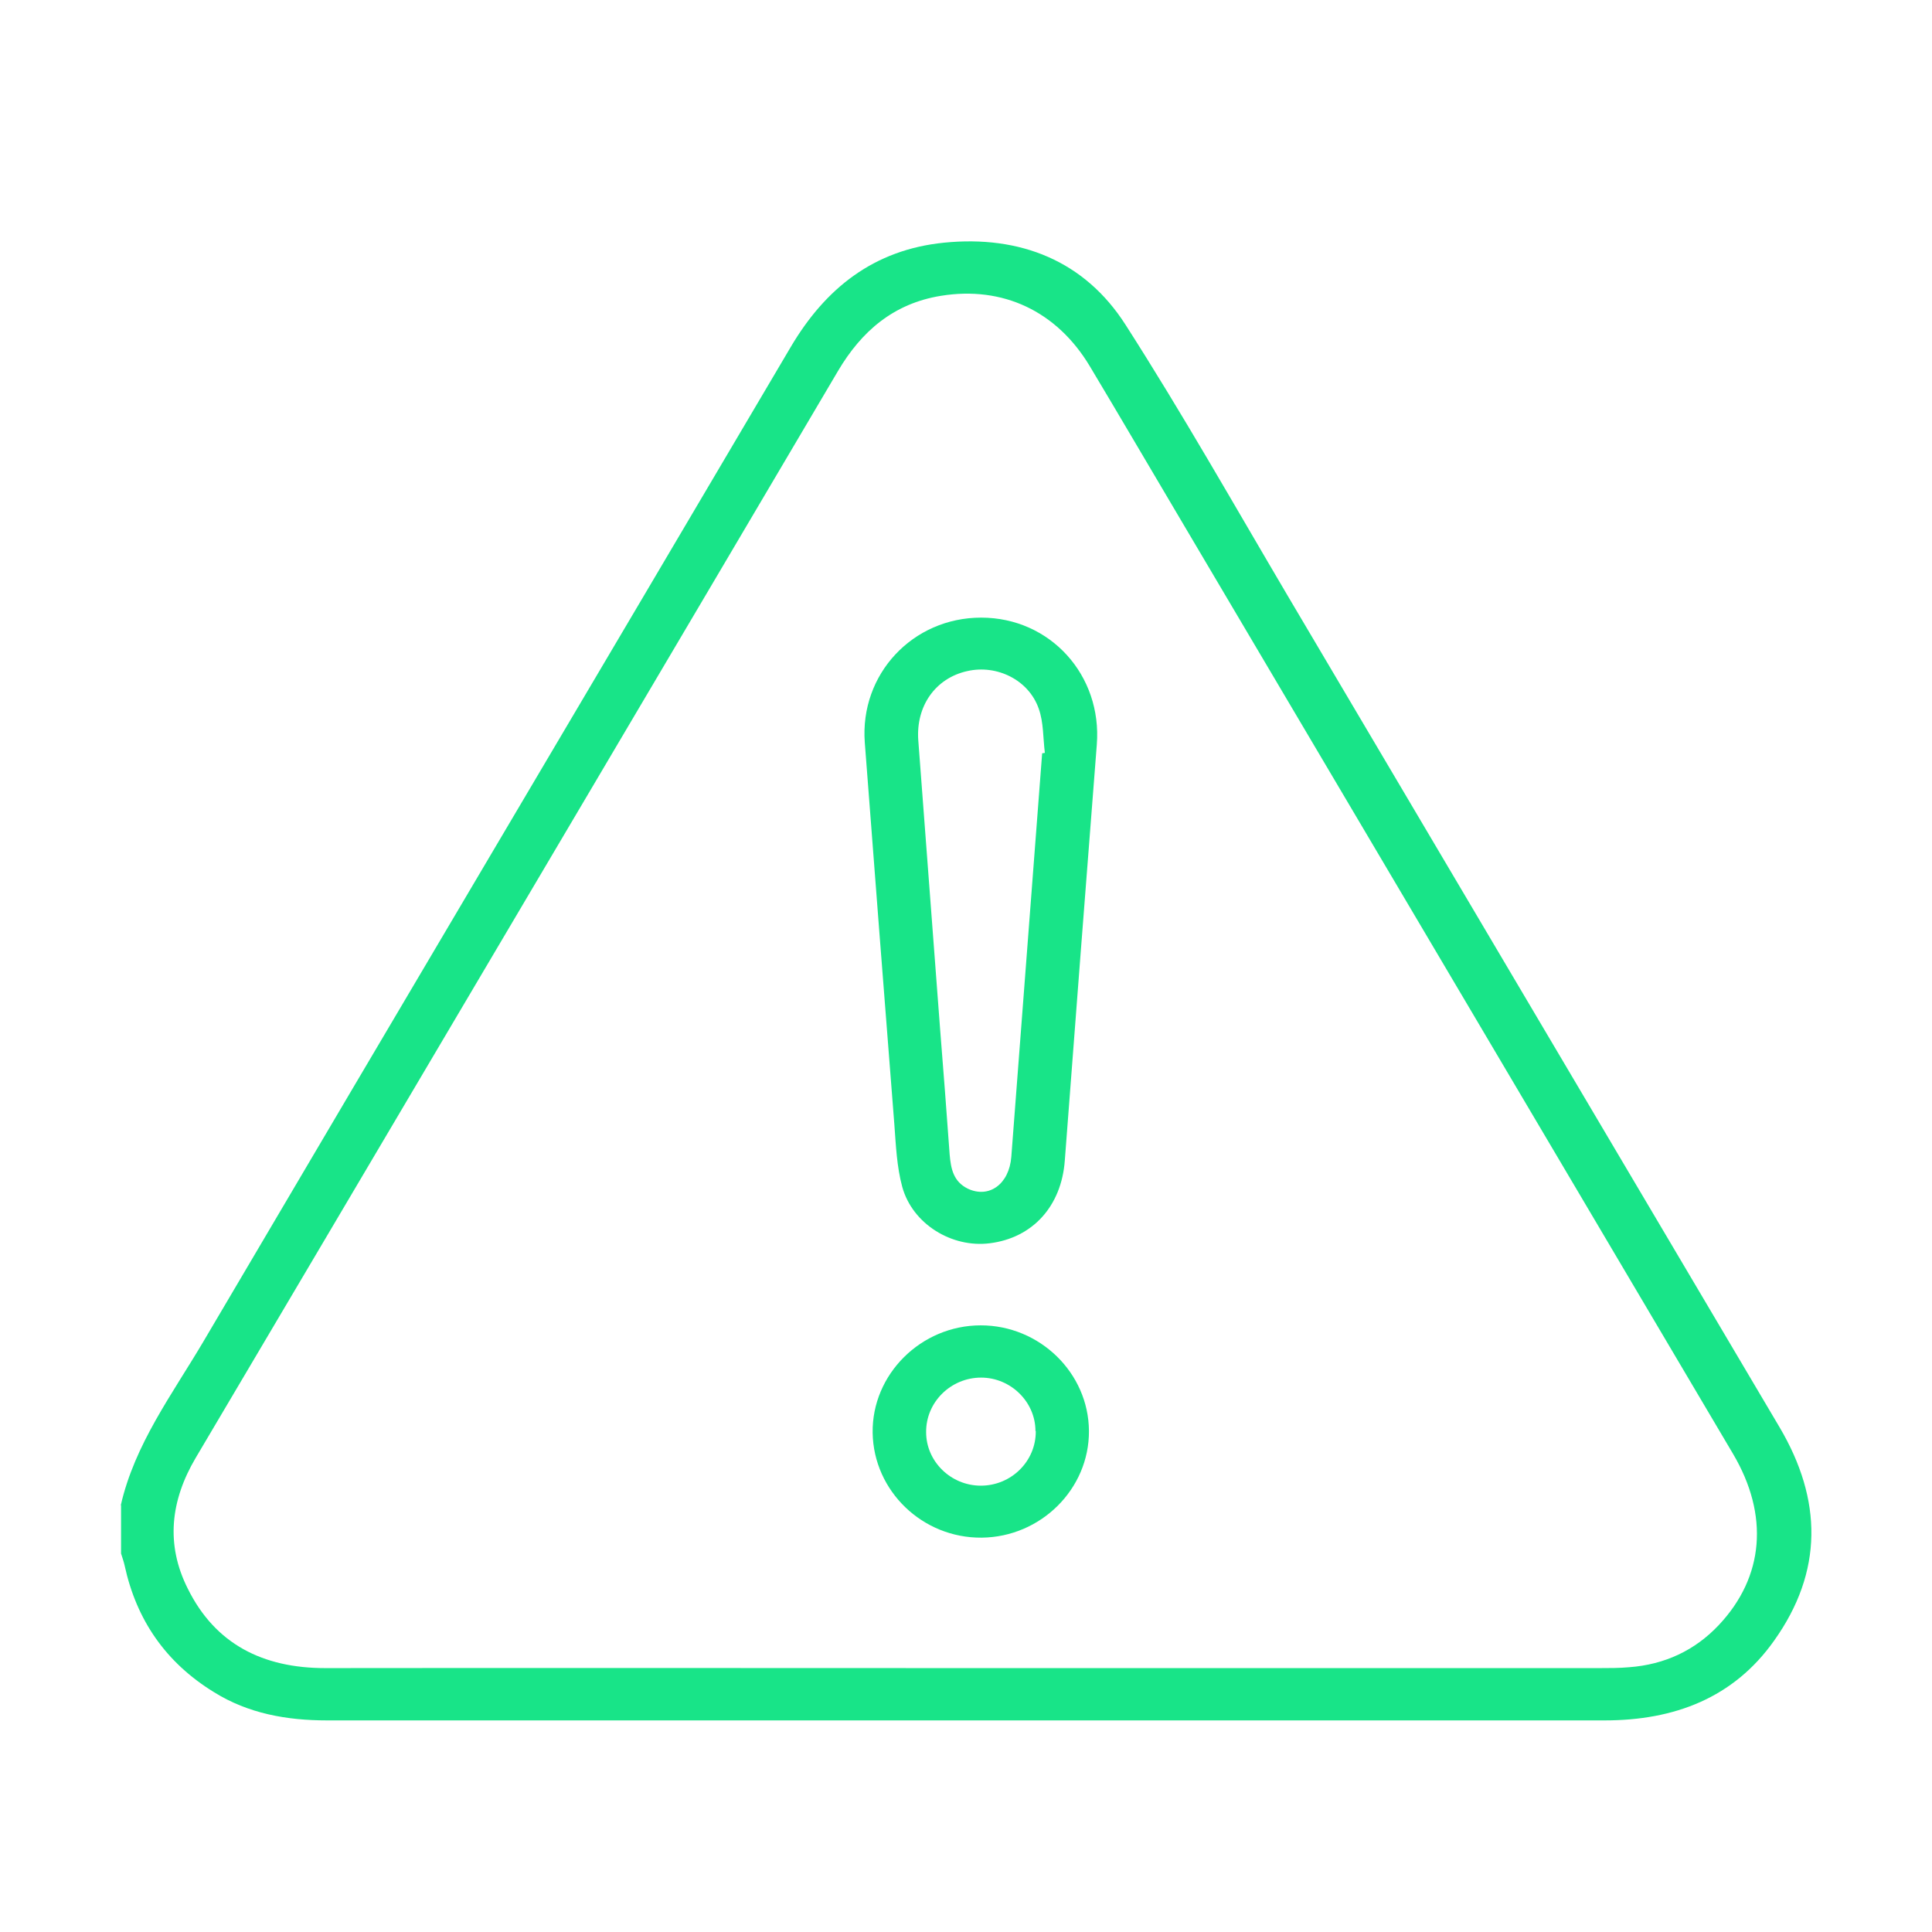 <svg width="44" height="44" viewBox="0 0 44 44" fill="none" xmlns="http://www.w3.org/2000/svg">
<g clip-path="url(#clip0_233_486)">
<path d="M2.75 34.285C3.066 32.894 3.92 31.757 4.628 30.56C9.08 23.002 13.552 15.458 18.01 7.9C18.801 6.562 19.902 5.688 21.498 5.527C23.238 5.352 24.704 5.943 25.633 7.396C26.926 9.413 28.109 11.504 29.327 13.569C33.063 19.882 36.792 26.196 40.528 32.504C41.505 34.158 41.525 35.791 40.404 37.365C39.482 38.669 38.133 39.181 36.544 39.181C31.081 39.181 25.619 39.181 20.156 39.181C15.918 39.181 11.687 39.181 7.449 39.181C6.534 39.181 5.653 39.026 4.869 38.535C3.775 37.863 3.108 36.894 2.839 35.657C2.819 35.563 2.784 35.469 2.757 35.381C2.757 35.012 2.757 34.648 2.757 34.279L2.75 34.285ZM21.959 37.99C26.782 37.99 31.604 37.99 36.427 37.99C36.654 37.99 36.881 37.99 37.101 37.97C37.913 37.91 38.601 37.587 39.145 37.009C40.177 35.913 40.294 34.507 39.468 33.109C35.285 26.035 31.102 18.961 26.919 11.887C26.217 10.704 25.523 9.514 24.814 8.331C24.064 7.087 22.839 6.508 21.429 6.737C20.349 6.912 19.619 7.544 19.083 8.452C15.216 15.008 11.336 21.564 7.463 28.119C6.458 29.814 5.461 31.508 4.456 33.203C3.885 34.171 3.768 35.173 4.277 36.181C4.903 37.446 5.99 37.99 7.408 37.99C12.258 37.984 17.102 37.99 21.952 37.99H21.959Z" fill="#18E488"/>
<path d="M22.344 14.066C23.919 14.066 25.103 15.378 24.979 16.958C24.731 20.118 24.491 23.272 24.25 26.432C24.174 27.467 23.52 28.194 22.537 28.315C21.677 28.422 20.782 27.878 20.548 27.03C20.424 26.573 20.404 26.089 20.369 25.618C20.142 22.713 19.915 19.816 19.695 16.911C19.578 15.351 20.789 14.066 22.344 14.066ZM23.741 17.153C23.741 17.153 23.775 17.153 23.796 17.146C23.754 16.81 23.768 16.453 23.658 16.144C23.431 15.485 22.702 15.129 22.027 15.284C21.305 15.445 20.858 16.077 20.913 16.857C21.078 19.042 21.243 21.227 21.408 23.406C21.484 24.368 21.56 25.336 21.628 26.297C21.656 26.613 21.711 26.909 22.041 27.071C22.523 27.299 22.984 26.97 23.032 26.345C23.266 23.285 23.5 20.219 23.734 17.16L23.741 17.153Z" fill="#18E488"/>
<path d="M24.8 32.591C24.807 33.909 23.706 35.005 22.358 35.019C21.009 35.032 19.895 33.956 19.874 32.632C19.854 31.3 20.975 30.184 22.337 30.184C23.679 30.184 24.793 31.267 24.8 32.591ZM23.582 32.591C23.582 31.926 23.018 31.374 22.344 31.374C21.656 31.374 21.085 31.932 21.092 32.618C21.092 33.284 21.656 33.835 22.337 33.835C23.032 33.835 23.596 33.277 23.589 32.591H23.582Z" fill="#18E488"/>
</g>
<defs>
<clipPath id="clip0_233_486">
<rect width="38.5" height="33.688" fill="white" transform="translate(2.75 5.5)"/>
</clipPath>
</defs>
</svg>
